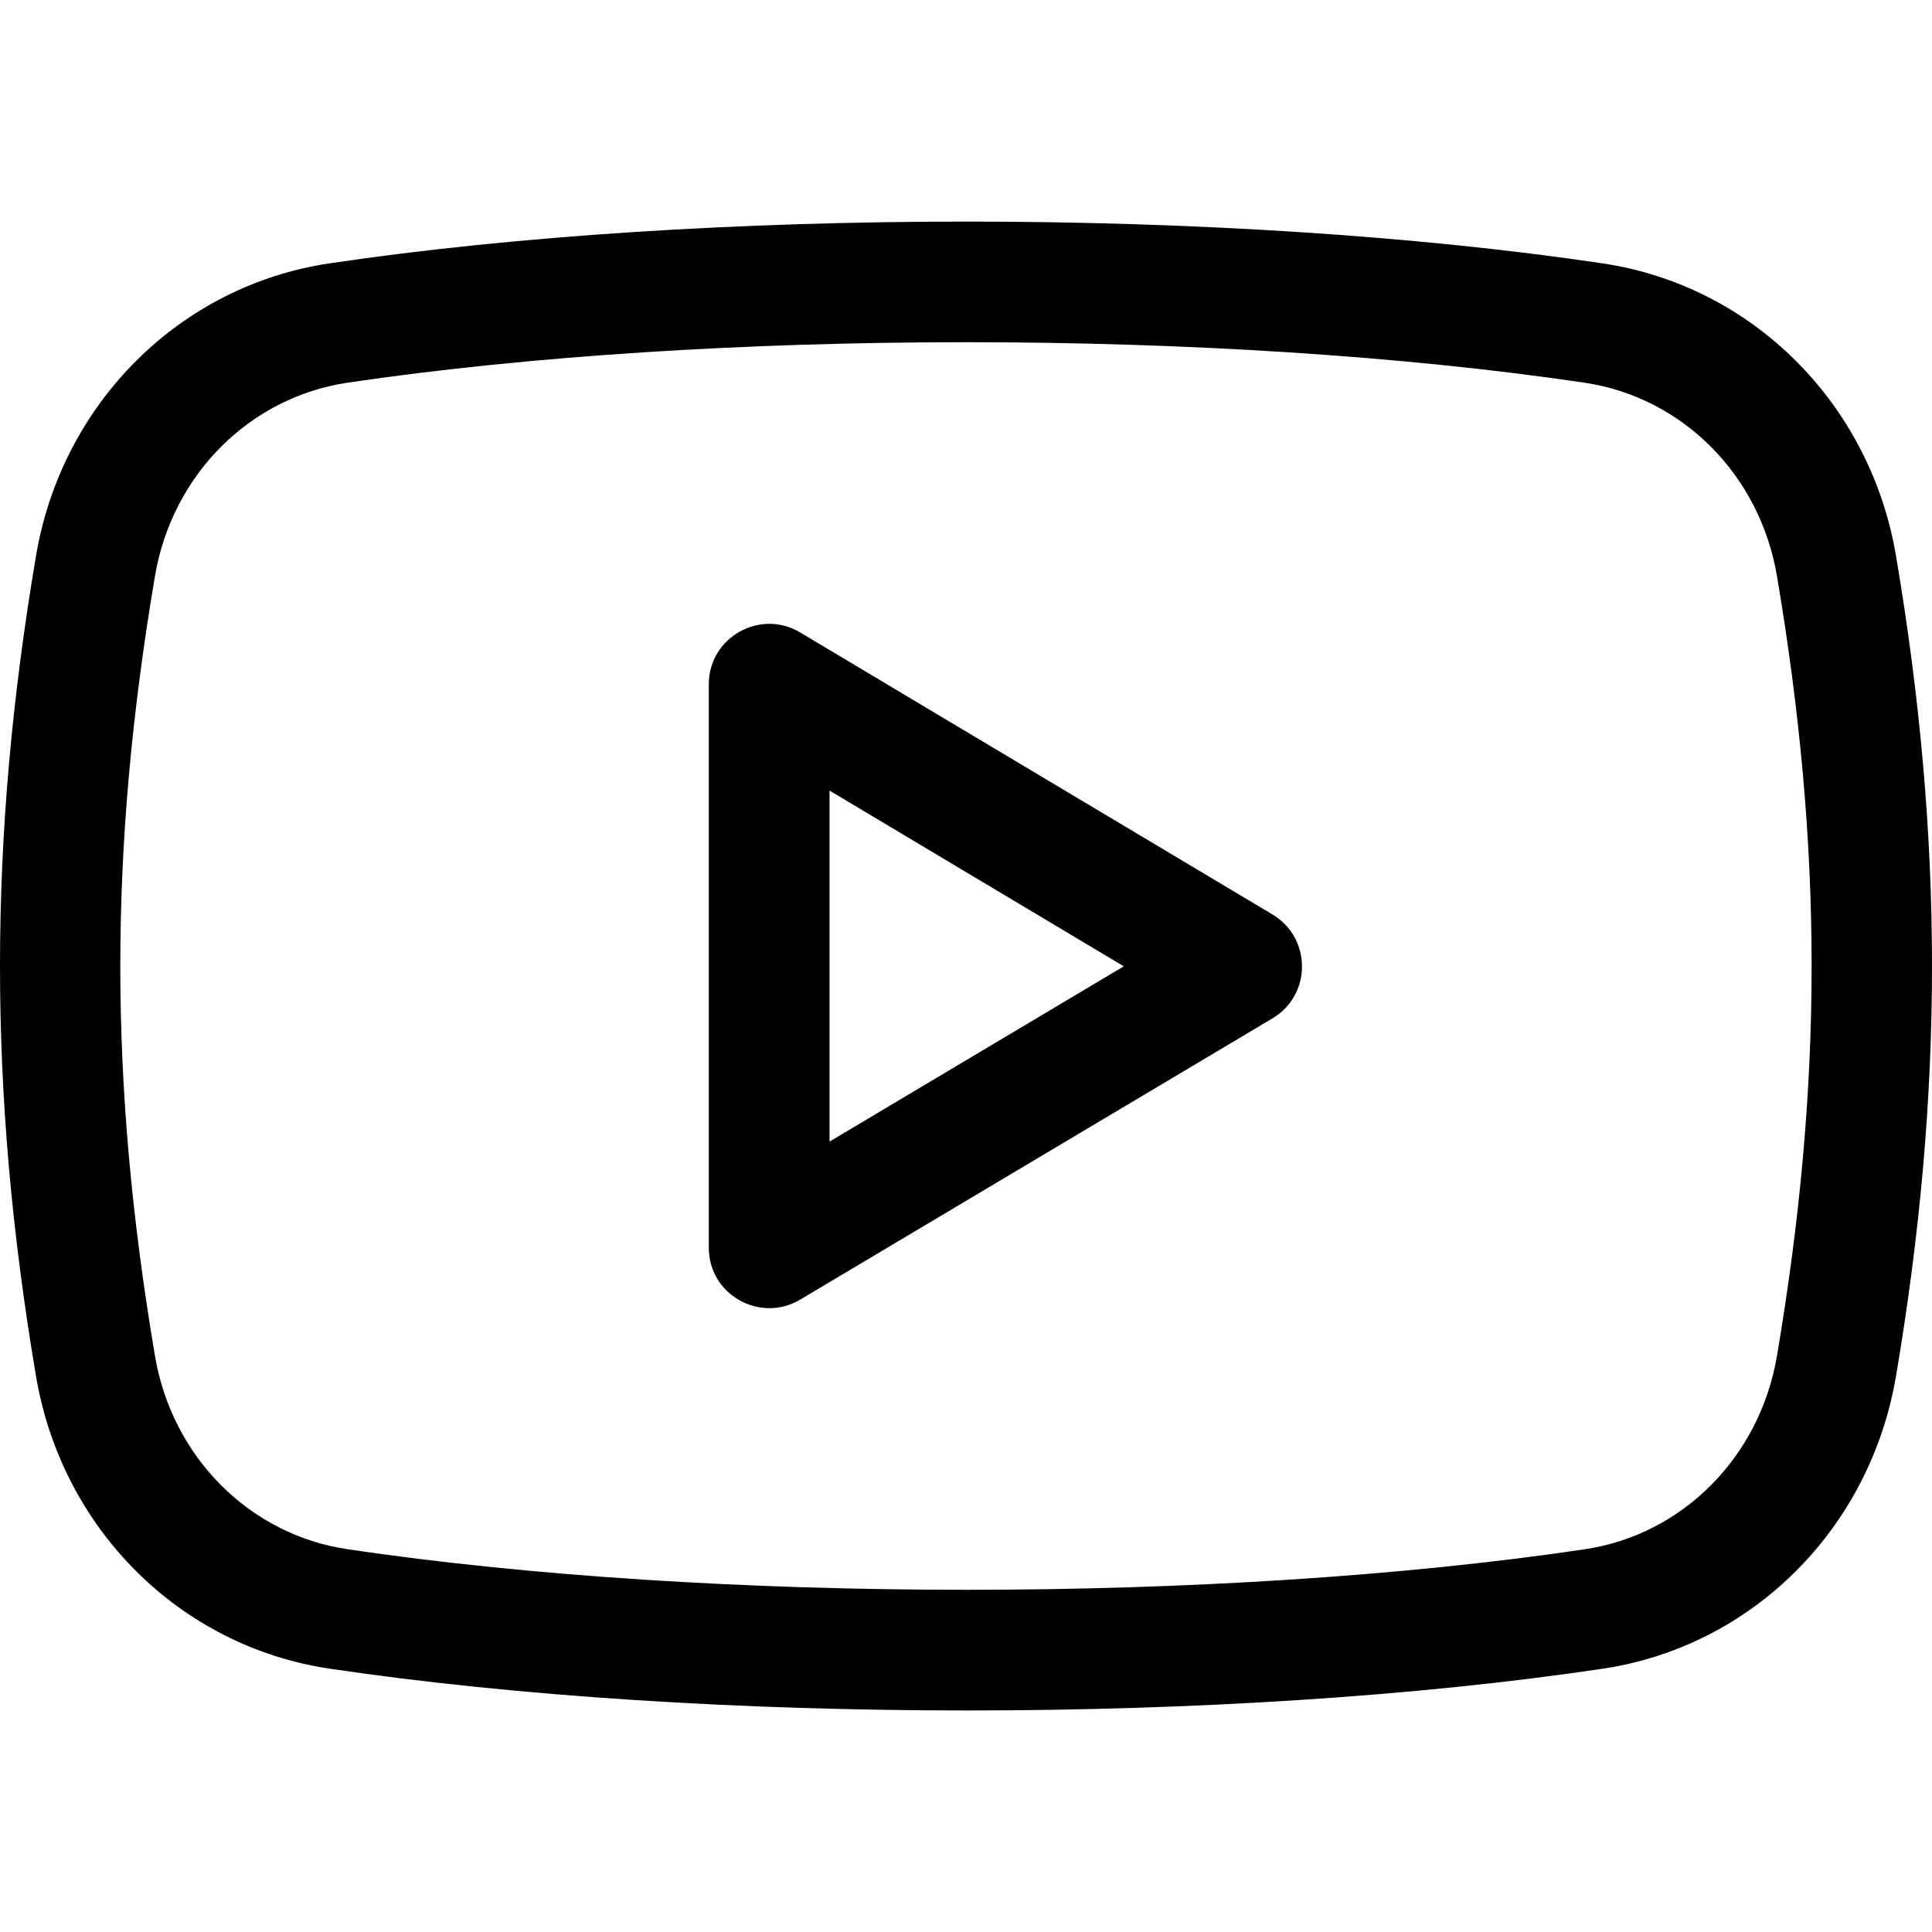 <!-- Generated by IcoMoon.io -->
<svg version="1.1" xmlns="http://www.w3.org/2000/svg" width="1024" height="1024" viewBox="0 0 1024 1024">
<g id="icomoon-ignore">
</g>
<path d="M424.064 335.189c-21.205-12.672-48.384 2.645-48.384 27.477v298.667c0 24.96 27.221 40.064 48.384 27.52l250.411-149.12c20.821-12.416 20.779-42.539 0.043-54.997zM439.68 605.056v-186.027l155.947 93.141zM849.237 139.563c-198.528-29.483-475.861-29.483-674.475 0-79.445 11.776-142.037 74.155-155.691 155.136-25.429 150.315-25.429 284.331 0 434.603 13.653 81.024 76.245 143.36 155.691 155.136 99.499 14.763 218.624 22.144 337.707 22.144 118.869 0 237.696-7.339 336.811-22.101 79.36-11.776 141.909-74.112 155.648-155.136 25.429-150.315 25.429-284.373 0-434.688-13.653-80.939-76.245-143.317-155.691-155.093zM941.824 718.677c-9.088 53.589-50.048 94.805-101.973 102.485-192.768 28.629-462.421 28.629-655.701-0.043-51.968-7.723-92.971-48.896-102.016-102.485-24.491-144.811-24.491-268.416 0-413.312 9.088-53.589 50.048-94.72 102.059-102.485 96.512-14.293 212.181-21.461 327.765-21.461 115.669 0 231.339 7.168 327.851 21.461 51.968 7.723 92.971 48.896 102.016 102.485 24.491 144.896 24.491 268.501 0 413.355z"></path>
</svg>
